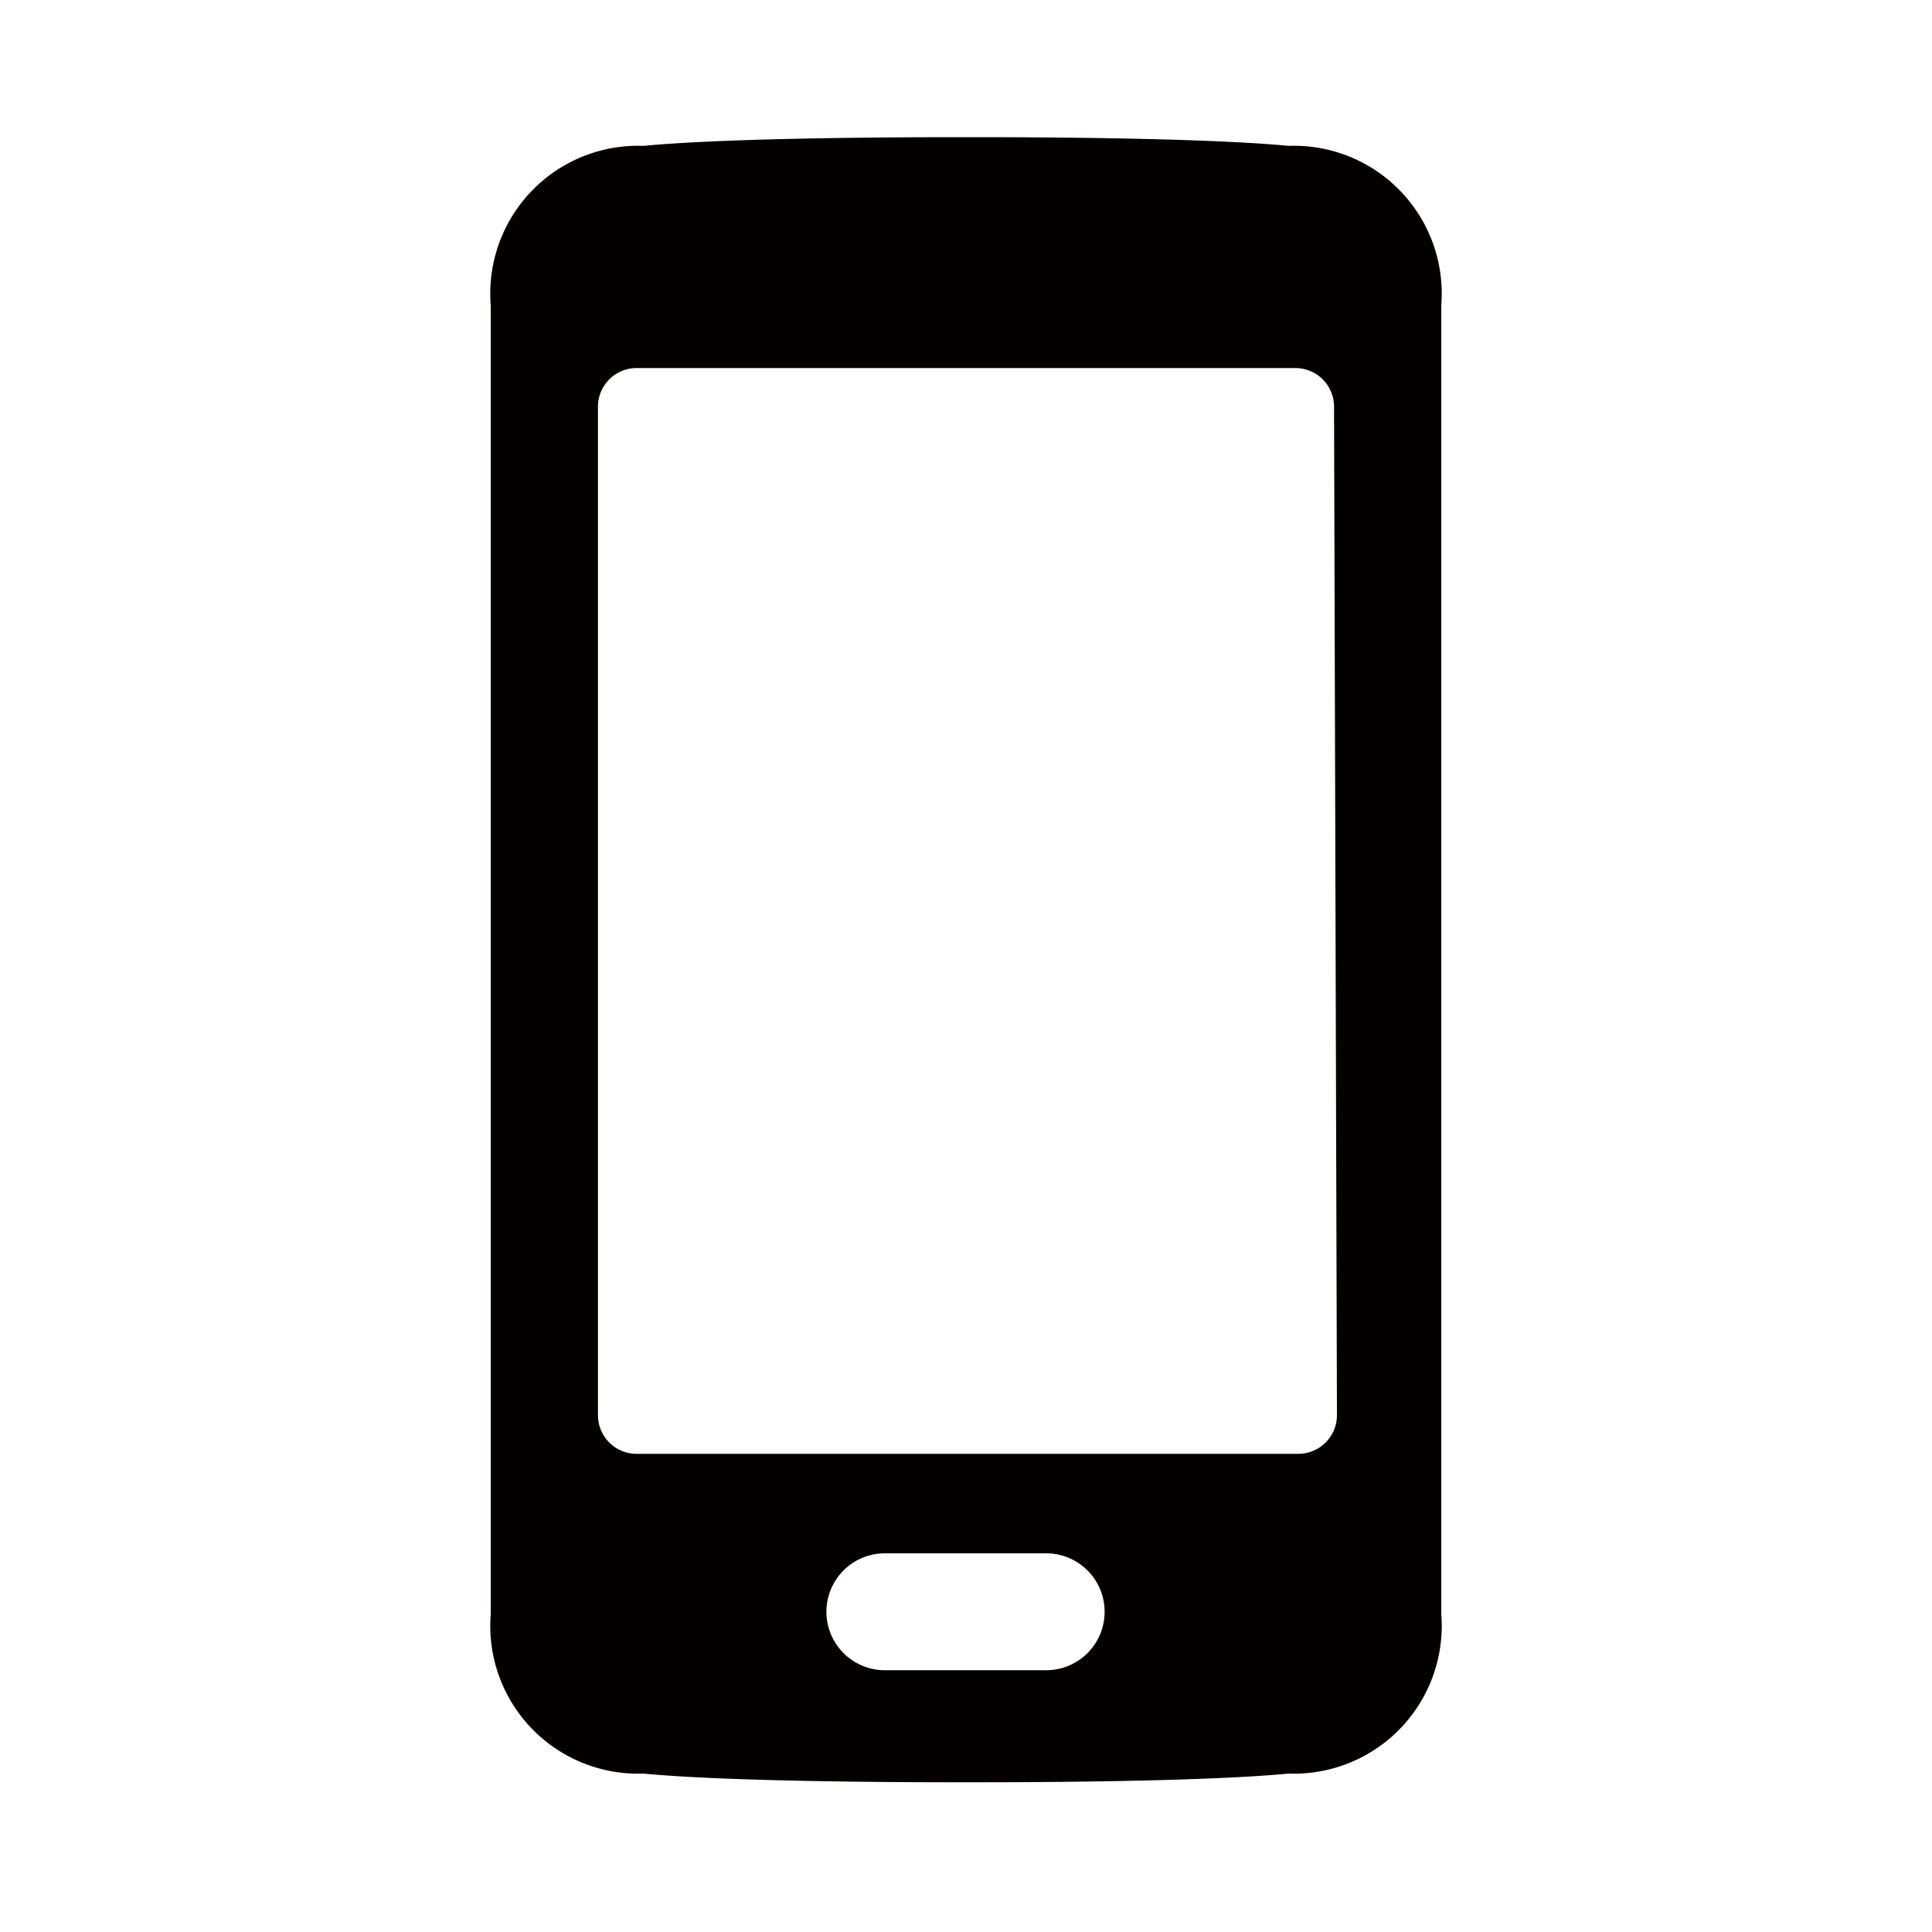 <svg id="Layer_1" data-name="Layer 1" xmlns="http://www.w3.org/2000/svg" viewBox="0 0 20 20"><defs><style>.cls-1{fill:#040000;}</style></defs><title>devices</title><path class="cls-1" d="M13.34,1.51c-.94-.09-2.89-.09-3.28-.09H9.94c-.38,0-2.34,0-3.28.09A1.53,1.53,0,0,0,5.08,3.16V16.71a1.53,1.53,0,0,0,1.58,1.65c.94.09,2.9.09,3.28.09h.13c.38,0,2.33,0,3.27-.09a1.53,1.53,0,0,0,1.58-1.65V3.16A1.53,1.53,0,0,0,13.34,1.51Zm-2.5,15.78H9.16a.6.6,0,0,1,0-1.21h1.67a.6.6,0,0,1,0,1.21Zm3-2.64a.4.4,0,0,1-.4.4H6.59a.4.4,0,0,1-.4-.4V4.21a.4.4,0,0,1,.4-.4h6.82a.4.4,0,0,1,.4.4Z"/></svg>